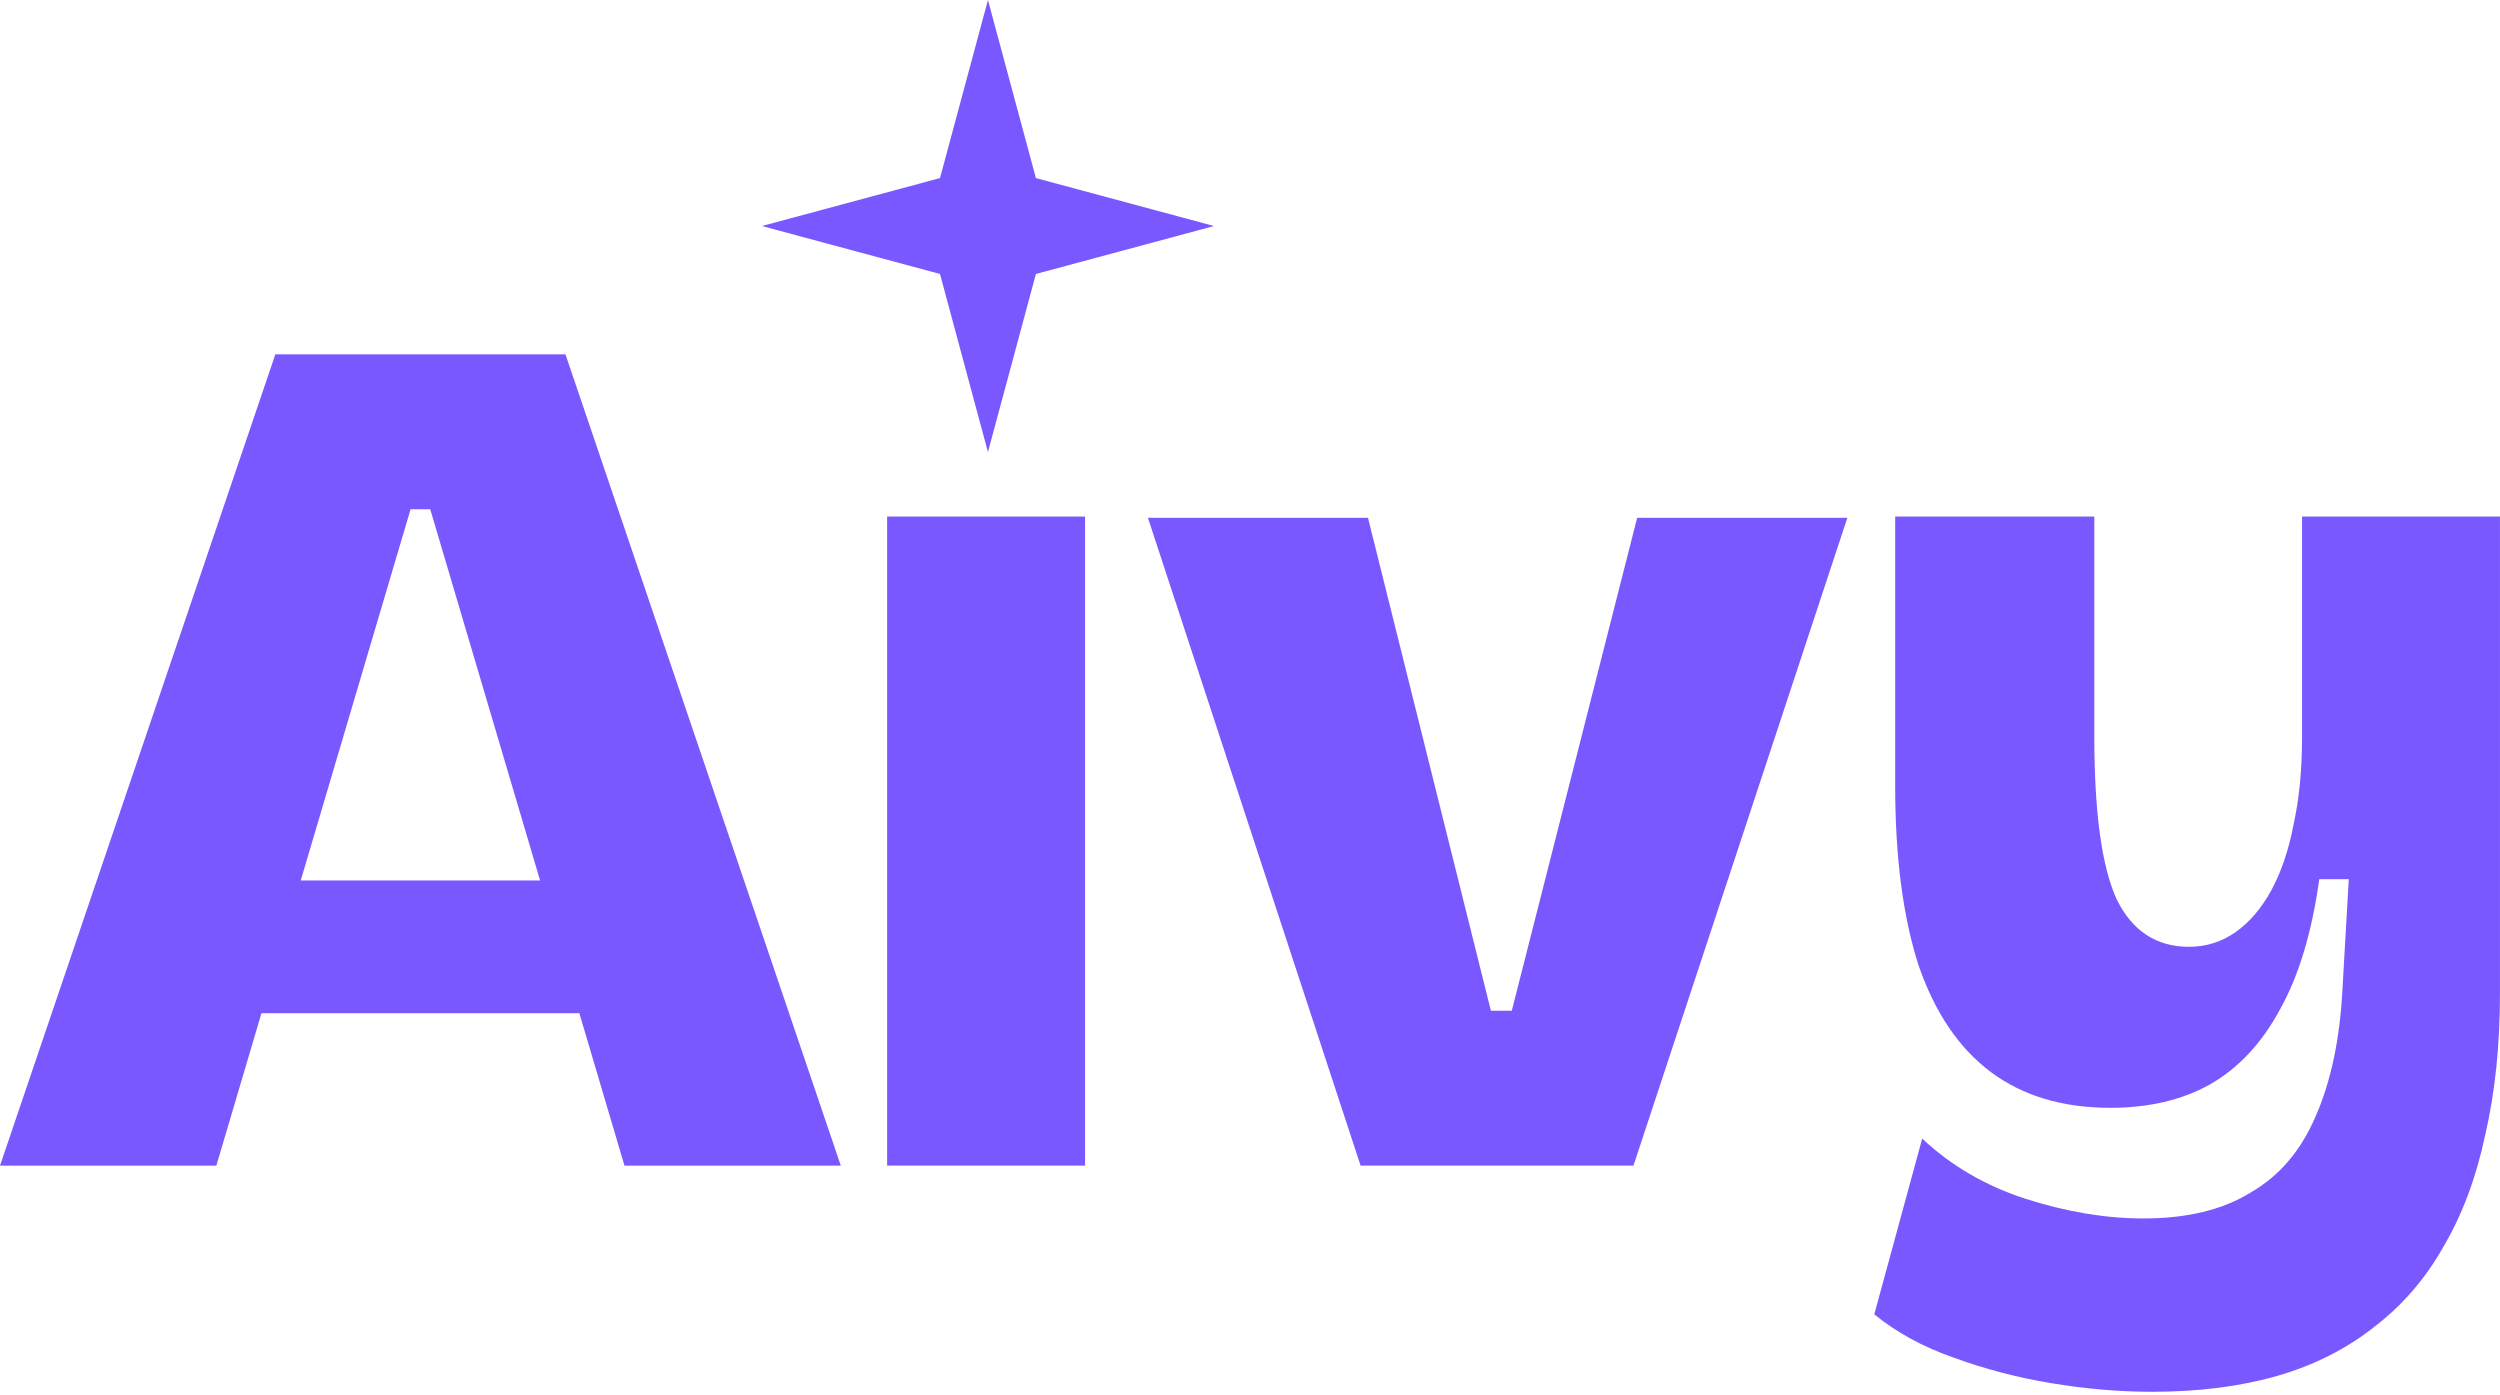 <?xml version="1.0" encoding="UTF-8"?> <svg xmlns="http://www.w3.org/2000/svg" width="95" height="53" viewBox="0 0 95 53" fill="none"><g clip-path="url(#clip0_2790_1492)"><path d="M81.78 52.888C80.534 52.888 79.257 52.779 77.949 52.561C76.641 52.343 75.396 52.016 74.212 51.58C73.06 51.175 72.064 50.63 71.223 49.945L73.044 43.265C74.134 44.293 75.442 45.056 76.968 45.554C78.525 46.052 80.02 46.301 81.453 46.301C83.103 46.301 84.458 45.974 85.516 45.321C86.606 44.698 87.432 43.732 87.992 42.424C88.584 41.085 88.927 39.435 89.02 37.473L89.254 33.409H88.132C87.852 35.433 87.354 37.084 86.638 38.36C85.953 39.637 85.065 40.587 83.975 41.21C82.916 41.801 81.655 42.097 80.191 42.097C78.385 42.097 76.875 41.646 75.66 40.743C74.446 39.84 73.527 38.485 72.904 36.679C72.313 34.841 72.017 32.568 72.017 29.859V19.629H79.584V27.99C79.584 30.855 79.864 32.911 80.425 34.156C81.017 35.371 81.935 35.978 83.181 35.978C83.835 35.978 84.427 35.791 84.956 35.417C85.485 35.044 85.937 34.514 86.311 33.829C86.684 33.144 86.965 32.319 87.151 31.354C87.369 30.357 87.478 29.252 87.478 28.037V19.629H94.999V37.753C94.999 39.715 94.812 41.506 94.439 43.125C94.096 44.744 93.567 46.161 92.85 47.376C92.165 48.59 91.293 49.602 90.234 50.412C89.176 51.253 87.945 51.876 86.544 52.281C85.143 52.685 83.555 52.888 81.78 52.888Z" fill="#7A58FF"></path><path d="M51.702 44.293L43.621 19.676H51.983L56.654 38.407H57.448L62.212 19.676H70.2L62.072 44.293H51.702Z" fill="#7A58FF"></path><path d="M33.711 44.293V19.629H41.232V44.293H33.711Z" fill="#7A58FF"></path><path d="M0 44.295L10.463 13.465H21.488L31.951 44.295H23.73L16.349 19.351H15.602L8.221 44.295H0ZM6.213 38.502V33.458H26.859V38.502H6.213Z" fill="#7A58FF"></path><path d="M37.542 0L39.364 6.767L46.131 8.589L39.364 10.411L37.542 17.178L35.72 10.411L28.953 8.589L35.72 6.767L37.542 0Z" fill="#7A58FF"></path></g><defs><clipPath id="clip0_2790_1492"><rect width="95" height="53" fill="white"></rect></clipPath></defs></svg> 